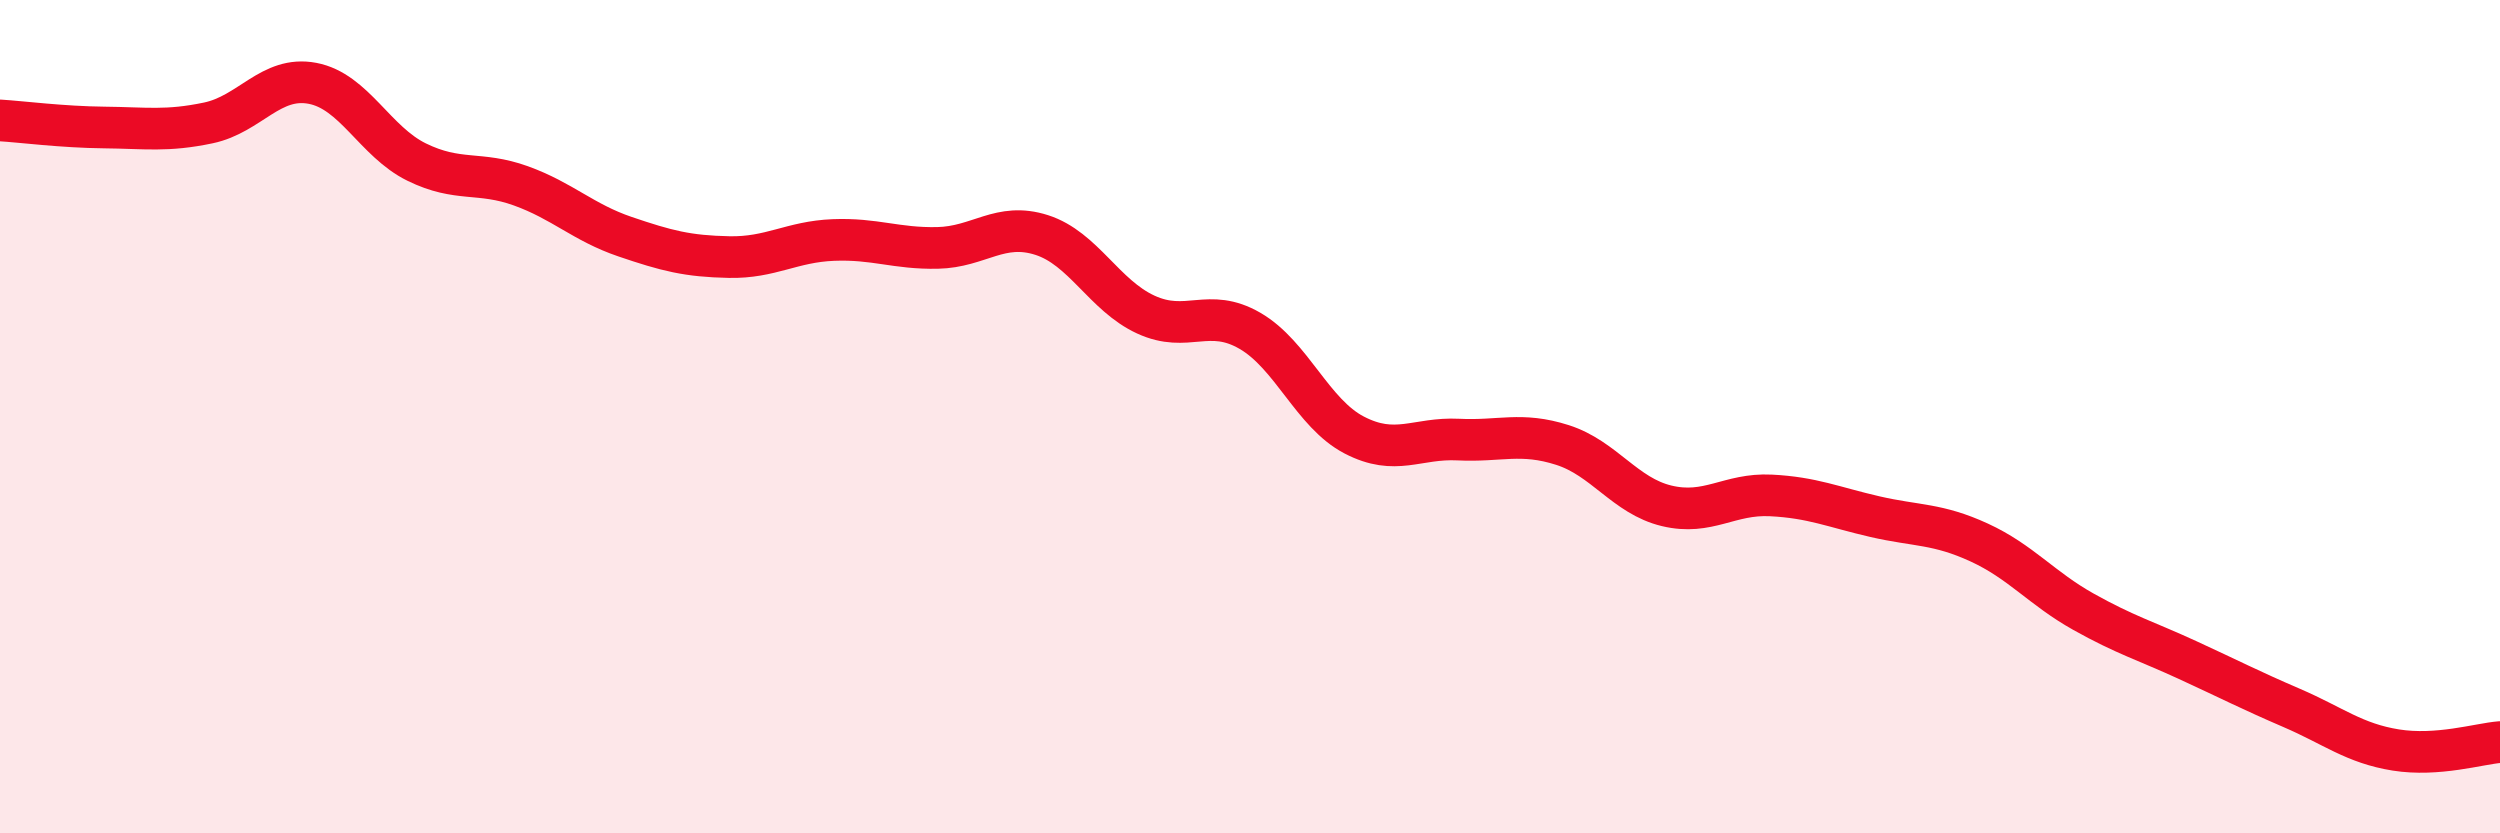 
    <svg width="60" height="20" viewBox="0 0 60 20" xmlns="http://www.w3.org/2000/svg">
      <path
        d="M 0,2.89 C 0.5,2.92 1.5,3.05 2.5,3.06 C 3.5,3.07 4,3.16 5,2.95 C 6,2.74 6.5,1.81 7.5,2 C 8.5,2.19 9,3.4 10,3.89 C 11,4.38 11.5,4.1 12.5,4.46 C 13.5,4.82 14,5.34 15,5.68 C 16,6.02 16.5,6.15 17.5,6.17 C 18.5,6.19 19,5.8 20,5.76 C 21,5.72 21.5,5.97 22.5,5.95 C 23.5,5.93 24,5.32 25,5.64 C 26,5.96 26.5,7.09 27.5,7.55 C 28.5,8.01 29,7.36 30,7.94 C 31,8.52 31.5,9.92 32.5,10.44 C 33.5,10.96 34,10.5 35,10.55 C 36,10.6 36.5,10.36 37.5,10.68 C 38.5,11 39,11.9 40,12.14 C 41,12.38 41.5,11.84 42.5,11.89 C 43.5,11.94 44,12.17 45,12.4 C 46,12.63 46.5,12.56 47.5,13.02 C 48.5,13.48 49,14.12 50,14.68 C 51,15.24 51.5,15.38 52.5,15.84 C 53.5,16.3 54,16.56 55,16.99 C 56,17.42 56.5,17.84 57.5,18 C 58.5,18.16 59.5,17.85 60,17.81L60 20L0 20Z"
        fill="#EB0A25"
        opacity="0.1"
        stroke-linecap="round"
        stroke-linejoin="round"
      />
      <path
        d="M 0,2.89 C 0.5,2.92 1.5,3.05 2.5,3.06 C 3.5,3.07 4,3.16 5,2.95 C 6,2.74 6.5,1.81 7.5,2 C 8.5,2.19 9,3.4 10,3.89 C 11,4.38 11.5,4.1 12.5,4.46 C 13.5,4.82 14,5.34 15,5.68 C 16,6.02 16.5,6.15 17.5,6.17 C 18.5,6.19 19,5.8 20,5.76 C 21,5.72 21.5,5.97 22.5,5.95 C 23.5,5.93 24,5.32 25,5.64 C 26,5.96 26.5,7.09 27.5,7.55 C 28.5,8.01 29,7.36 30,7.94 C 31,8.52 31.5,9.92 32.5,10.44 C 33.5,10.96 34,10.5 35,10.55 C 36,10.6 36.5,10.36 37.5,10.68 C 38.5,11 39,11.9 40,12.14 C 41,12.38 41.5,11.84 42.5,11.89 C 43.5,11.94 44,12.17 45,12.4 C 46,12.63 46.5,12.56 47.5,13.02 C 48.5,13.48 49,14.12 50,14.68 C 51,15.24 51.5,15.38 52.5,15.84 C 53.5,16.3 54,16.56 55,16.99 C 56,17.42 56.5,17.84 57.5,18 C 58.5,18.16 59.5,17.85 60,17.81"
        stroke="#EB0A25"
        stroke-width="1"
        fill="none"
        stroke-linecap="round"
        stroke-linejoin="round"
      />
    </svg>
  